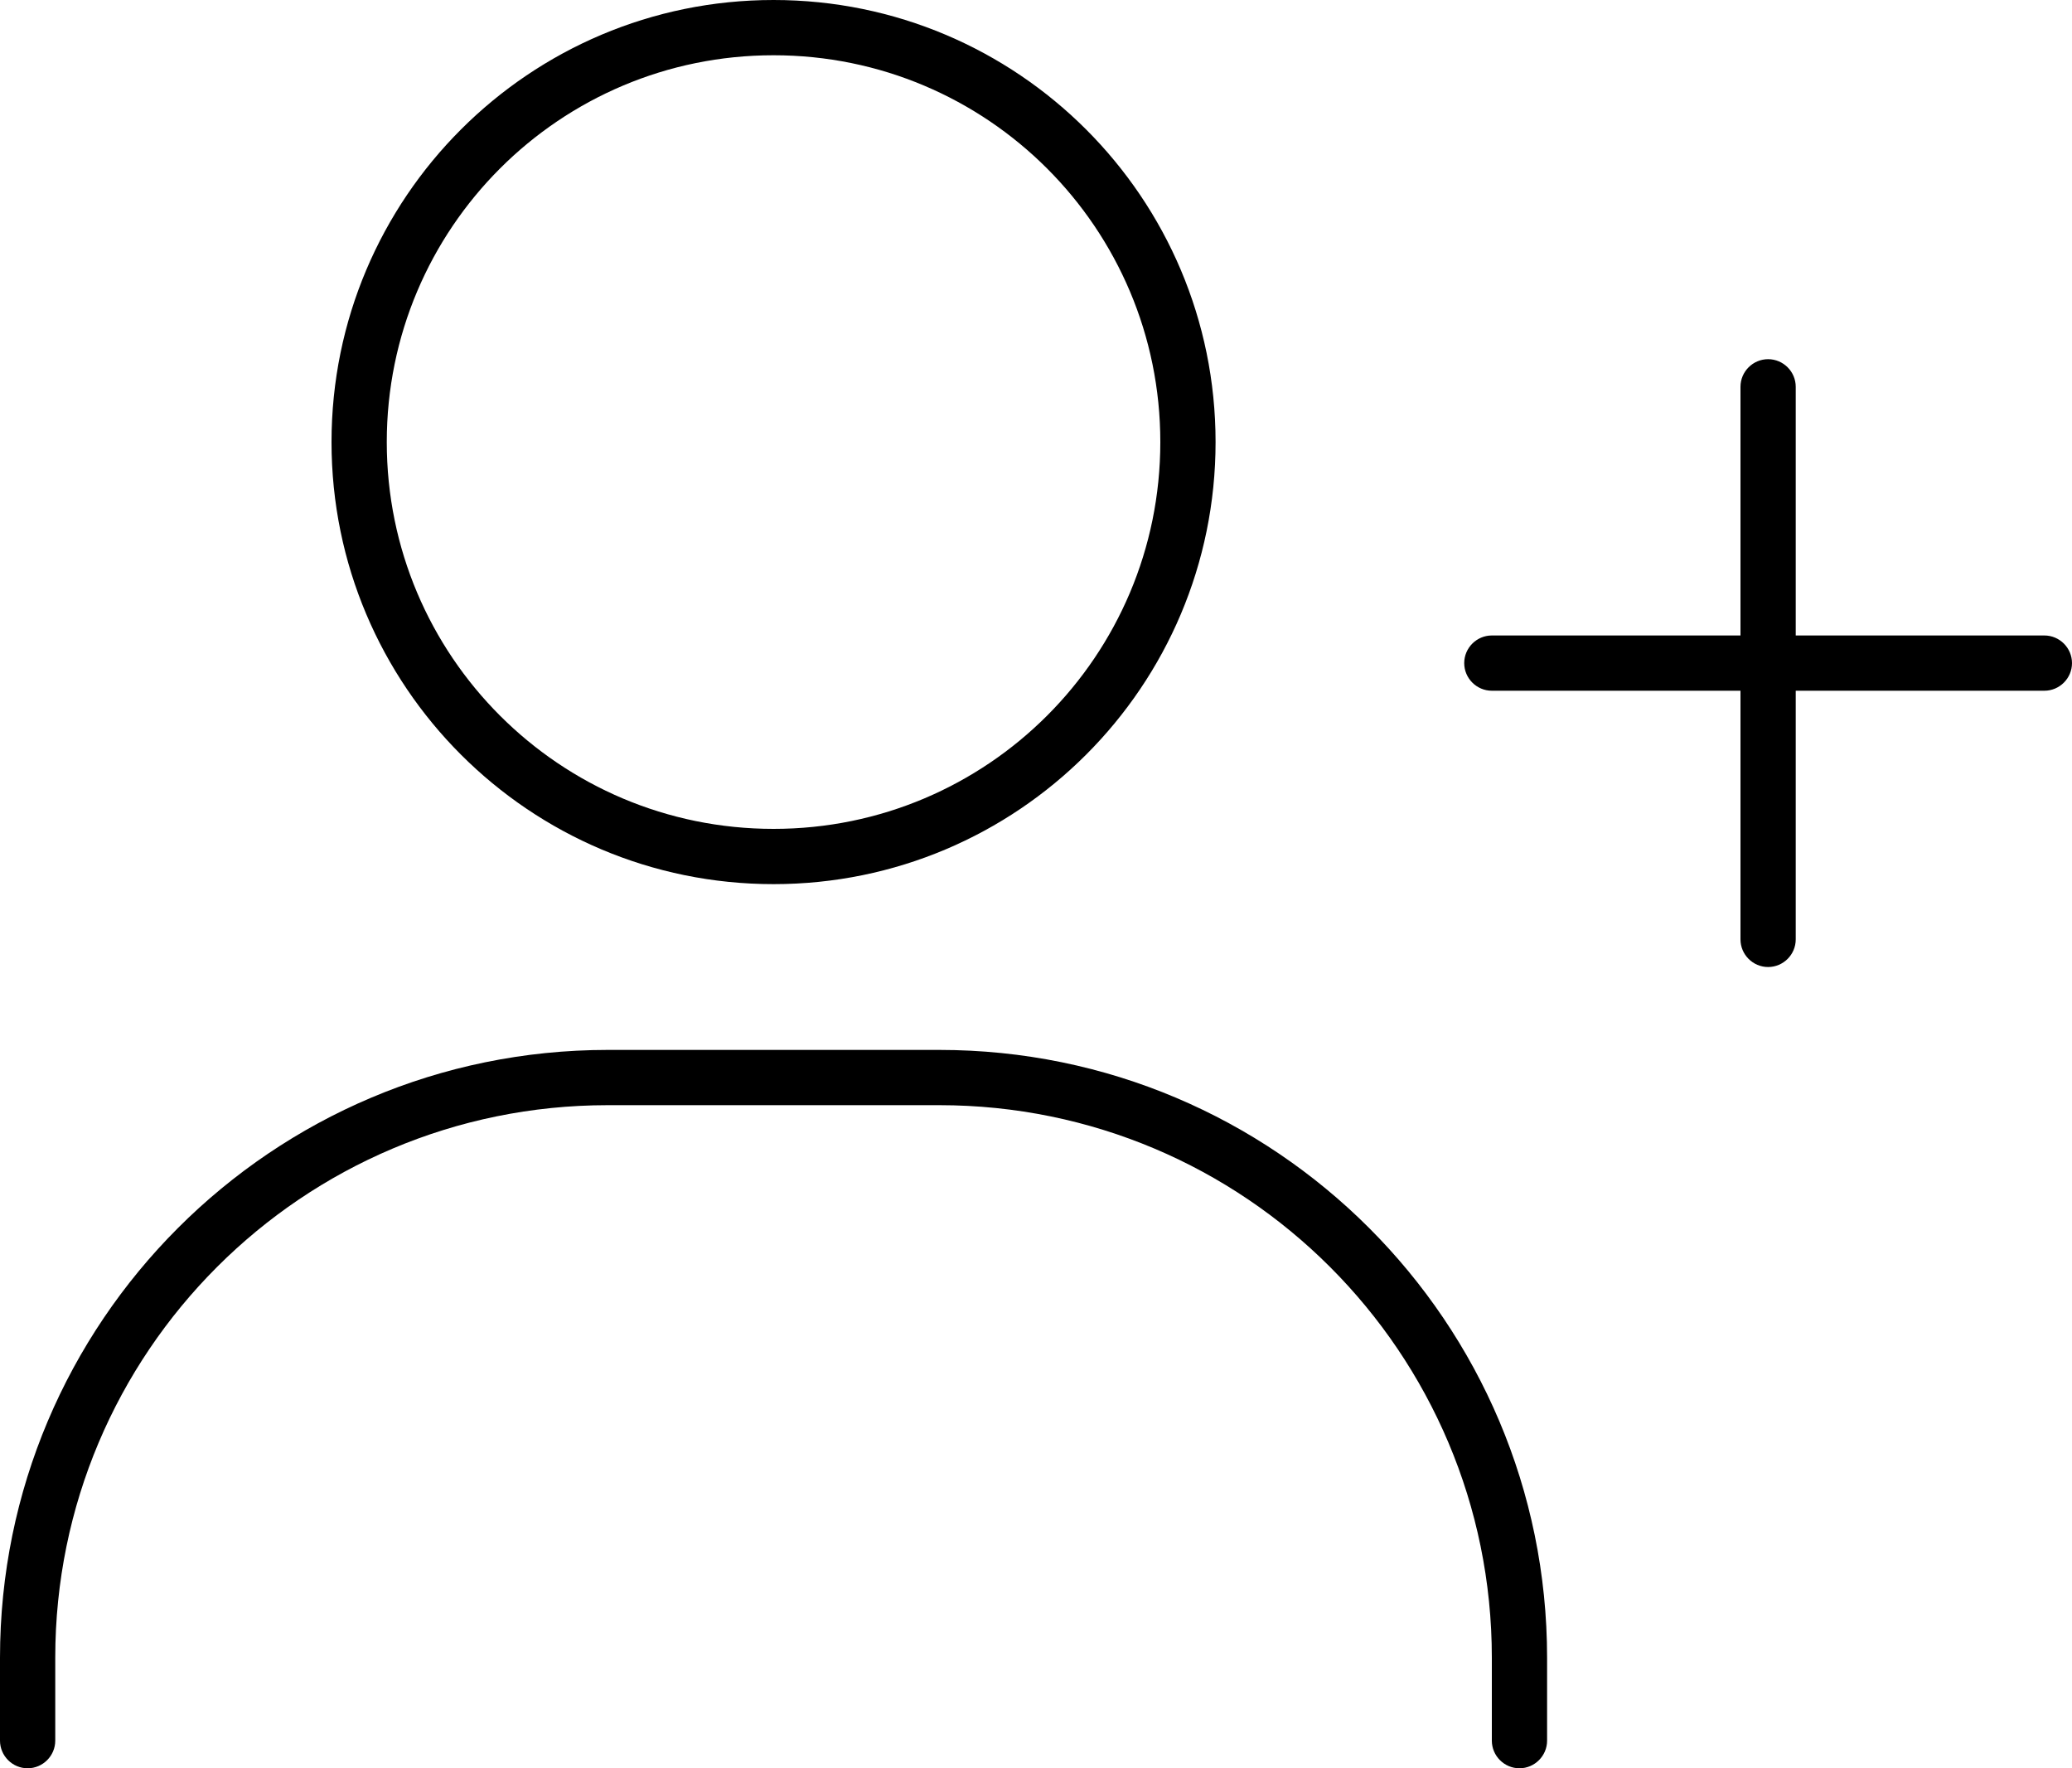 <?xml version="1.0" encoding="UTF-8"?>
<svg id="Layer_1" xmlns="http://www.w3.org/2000/svg" version="1.1" viewBox="0 0 600 512">
  <path d="M224,240c61.9,0,112-50.1,112-112s-50.1-112-112-112-112,50.1-112,112,50.1,112,112,112ZM224,0c70.7,0,128,57.3,128,128s-57.3,128-128,128-128-57.3-128-128S153.3,0,224,0ZM176,320c-88.4,0-160,71.6-160,160v24c0,4.4-3.6,8-8,8s-8-3.6-8-8v-24c0-97.2,78.8-176,176-176h96c97.2,0,176,78.8,176,176v24c0,4.4-3.6,8-8,8s-8-3.6-8-8v-24c0-88.4-71.6-160-160-160h-96ZM512,104c4.4,0,8,3.6,8,8v72h72c4.4,0,8,3.6,8,8s-3.6,8-8,8h-72v72c0,4.4-3.6,8-8,8s-8-3.6-8-8v-72h-72c-4.4,0-8-3.6-8-8s3.6-8,8-8h72v-72c0-4.4,3.6-8,8-8Z" />
</svg>